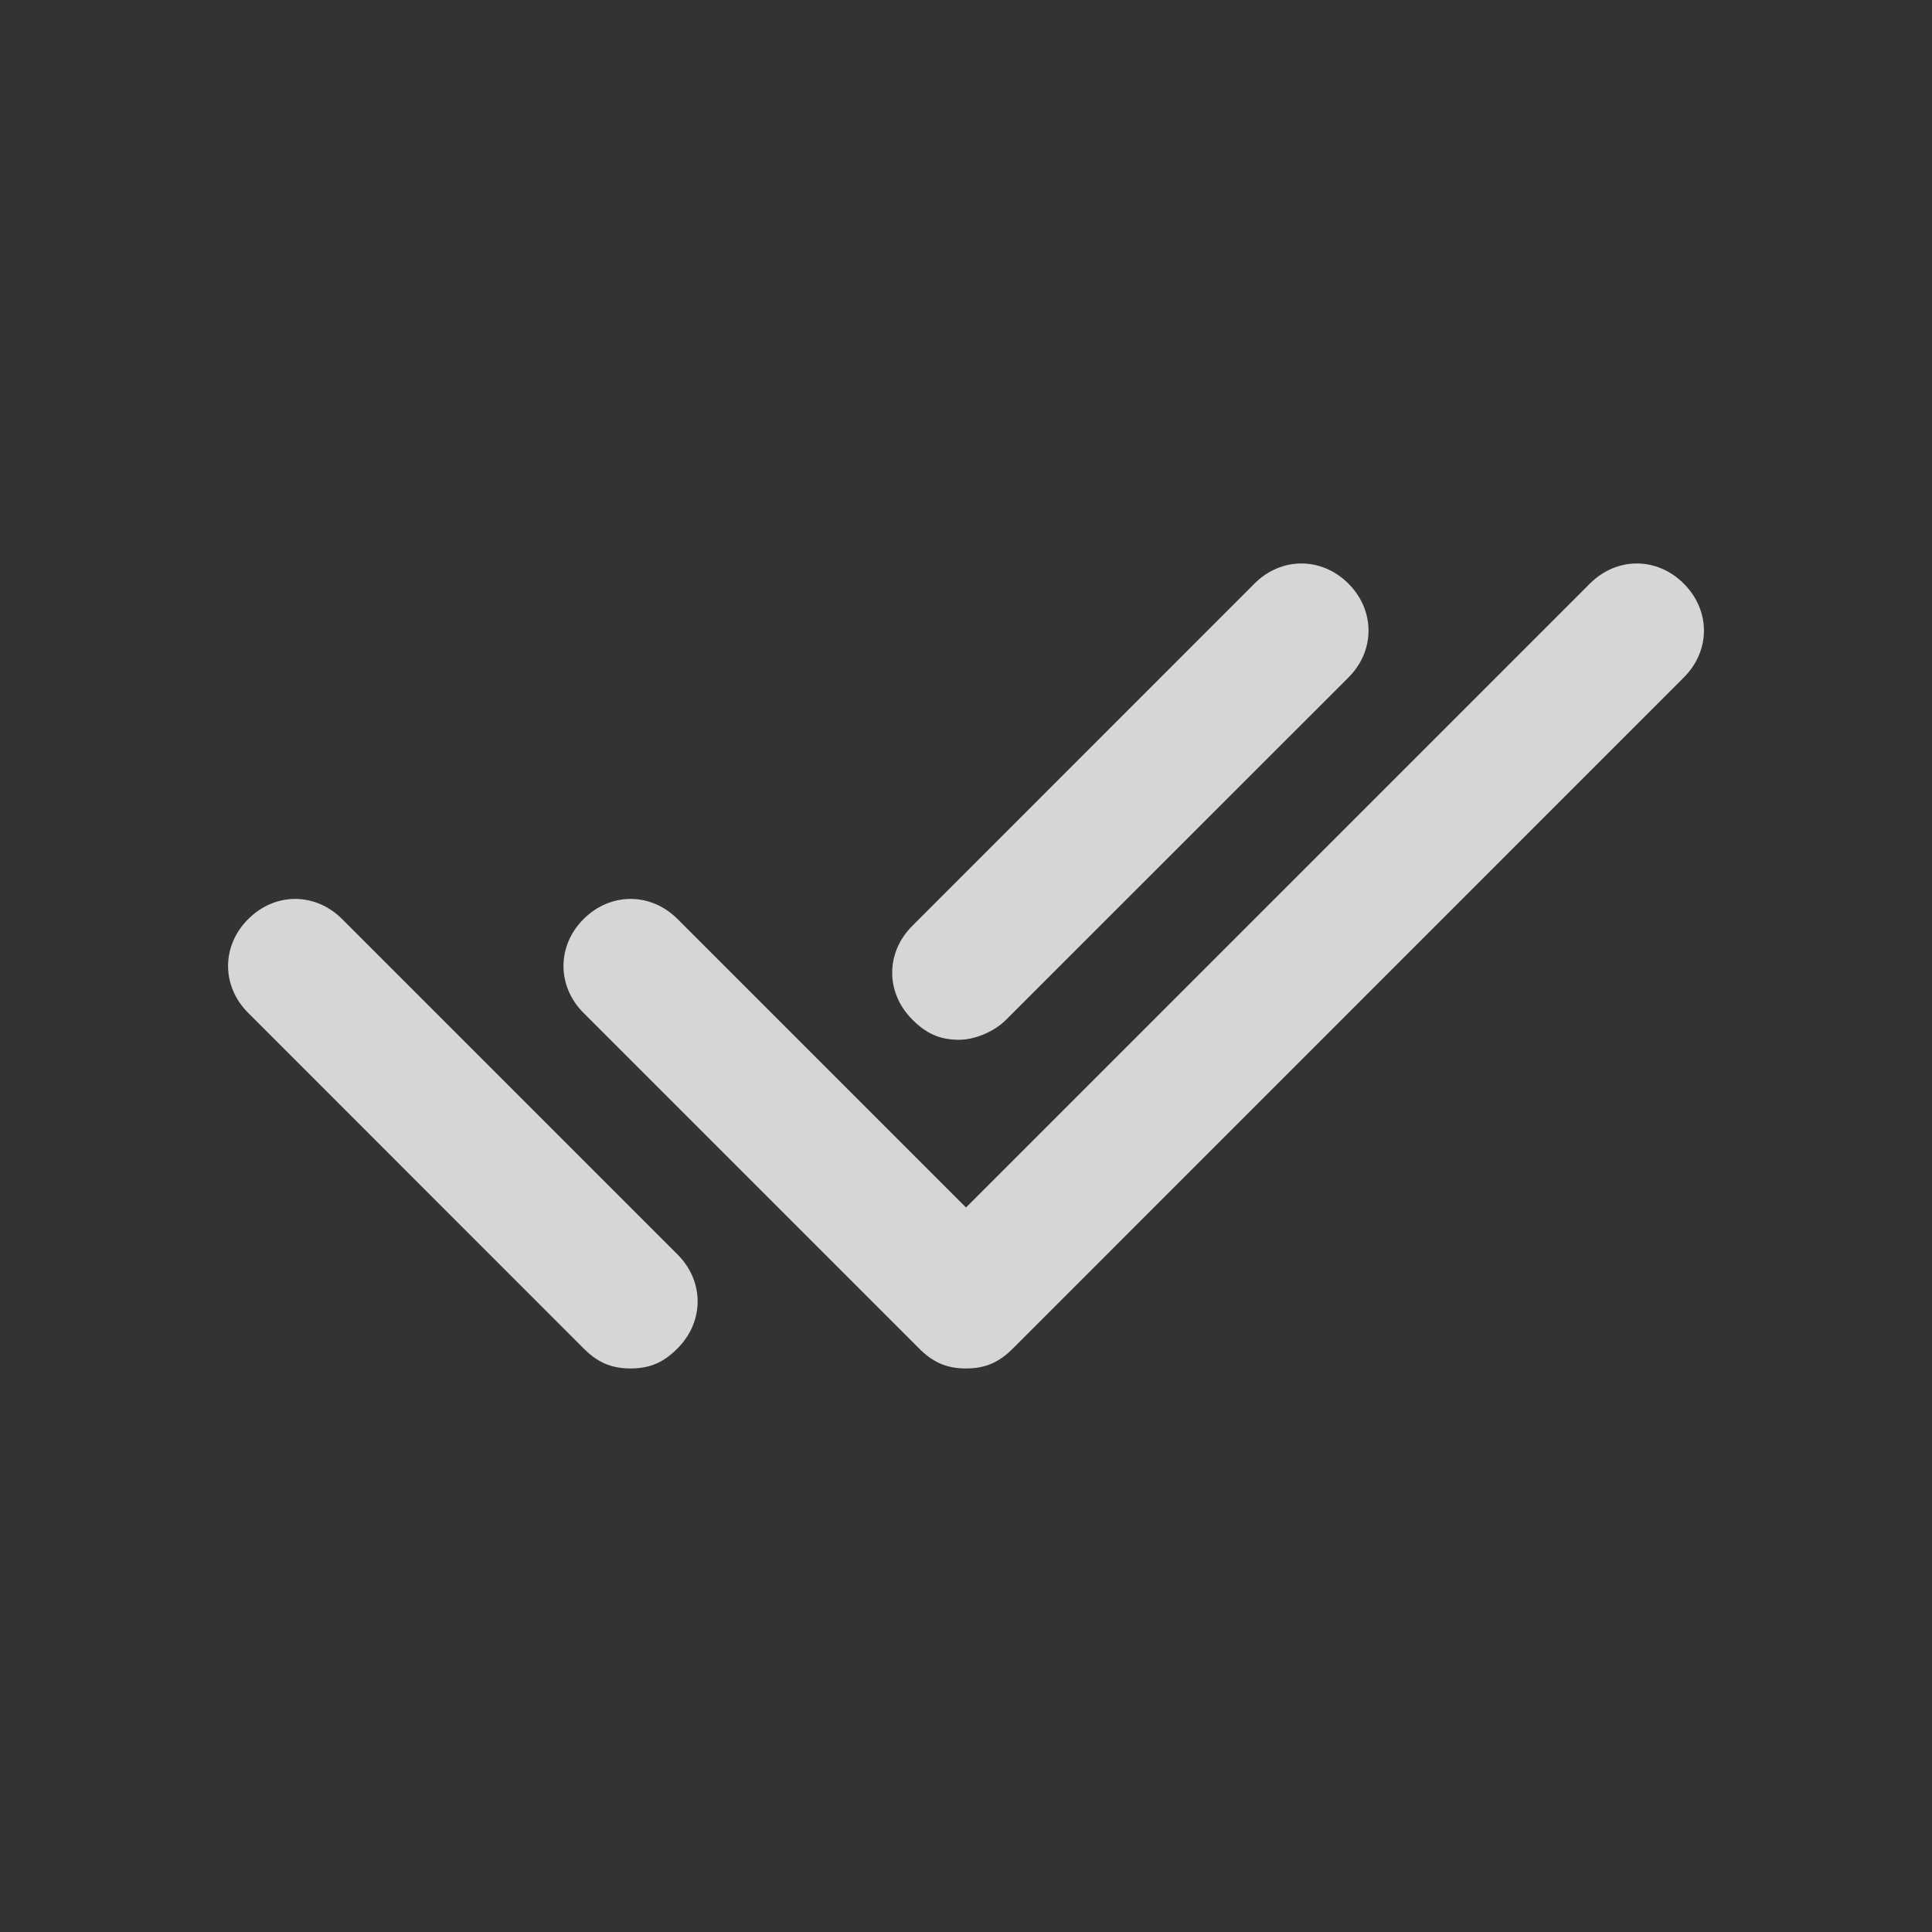 <svg width="16" height="16" viewBox="0 0 16 16" fill="none" xmlns="http://www.w3.org/2000/svg">
<rect x="0" y="0" width="16" height="16" fill="#333333" stroke="none"/>
<path d="M8 11.333C7.833 11.333 7.722 11.278 7.611 11.167L4.833 8.389C4.611 8.167 4.611 7.833 4.833 7.611C5.056 7.389 5.389 7.389 5.611 7.611L8 10L13.167 4.833C13.389 4.611 13.722 4.611 13.944 4.833C14.167 5.056 14.167 5.389 13.944 5.611L8.389 11.167C8.278 11.278 8.167 11.333 8 11.333Z" fill="white" fill-opacity="0.8"/>
<path d="M7.944 8.611C7.778 8.611 7.667 8.556 7.556 8.444C7.333 8.222 7.333 7.889 7.556 7.667L10.389 4.833C10.611 4.611 10.944 4.611 11.167 4.833C11.389 5.056 11.389 5.389 11.167 5.611L8.333 8.444C8.222 8.556 8.056 8.611 7.944 8.611ZM5.222 11.333C5.056 11.333 4.944 11.278 4.833 11.167L2.056 8.389C1.833 8.167 1.833 7.833 2.056 7.611C2.278 7.389 2.611 7.389 2.833 7.611L5.611 10.389C5.833 10.611 5.833 10.944 5.611 11.167C5.5 11.278 5.389 11.333 5.222 11.333Z" fill="white" fill-opacity="0.8"/>
</svg>
